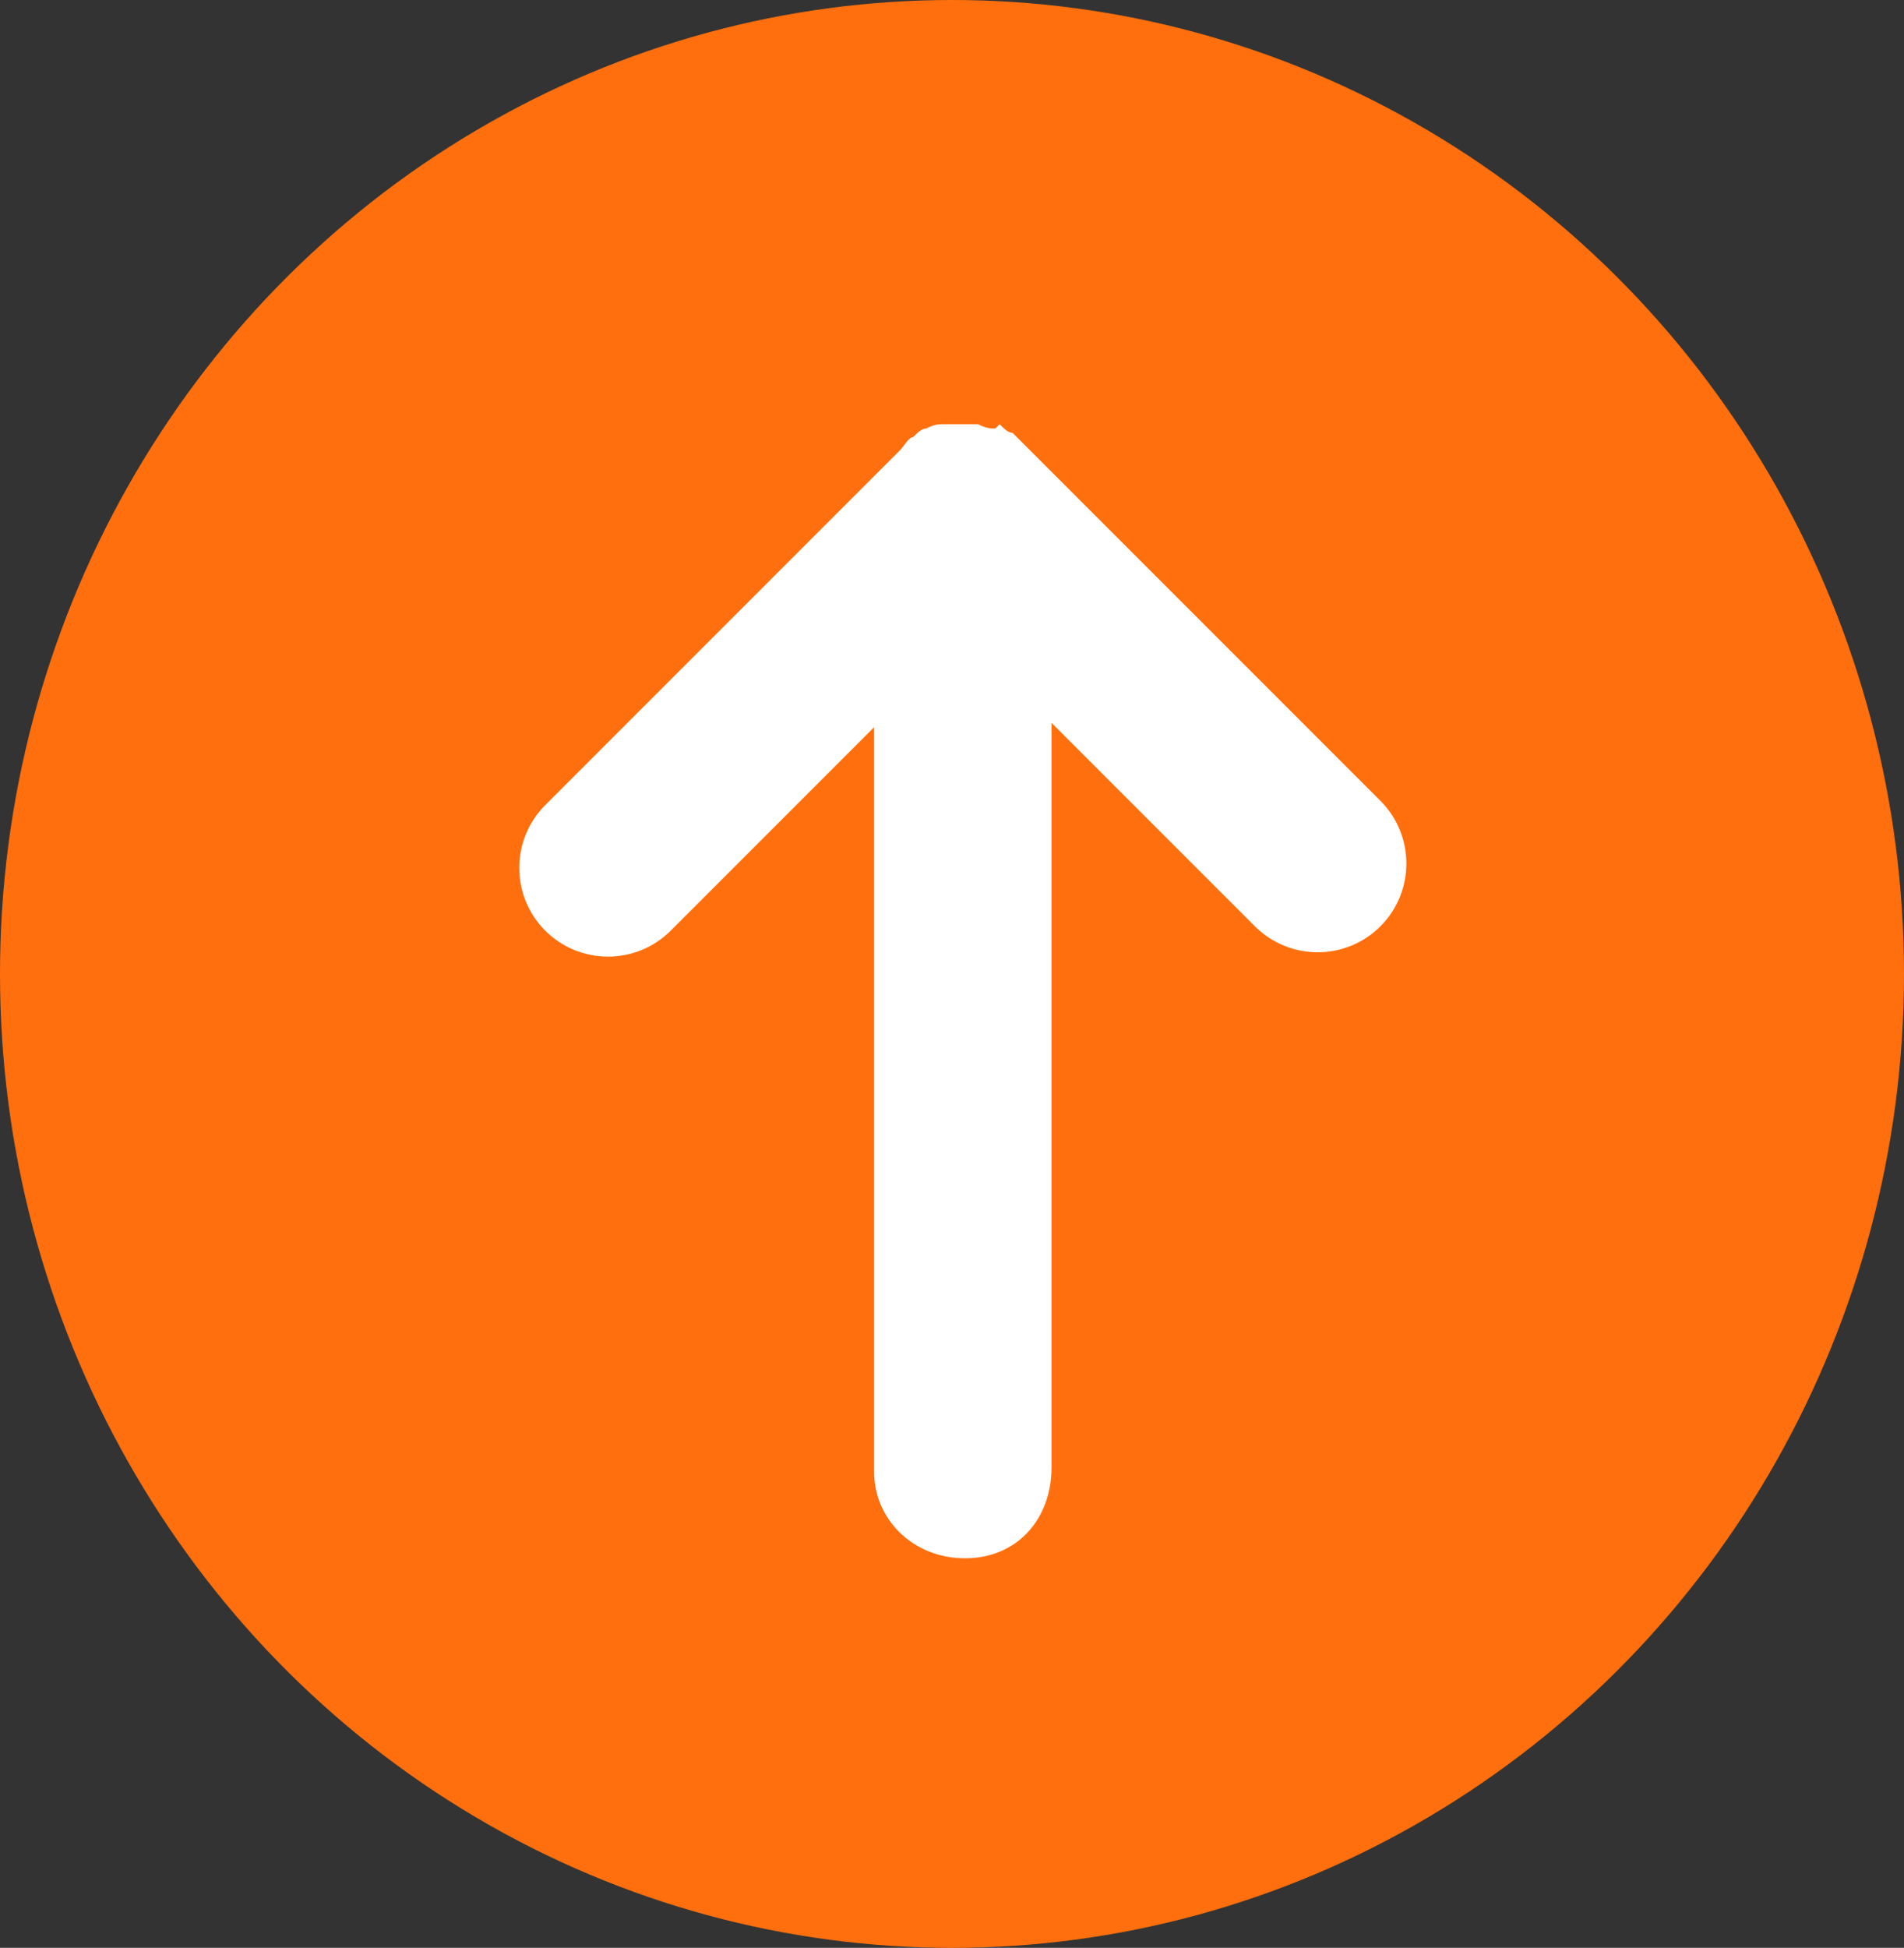 <?xml version="1.0" encoding="UTF-8"?>
<svg id="Laag_1" xmlns="http://www.w3.org/2000/svg" version="1.1" xmlns:xlink="http://www.w3.org/1999/xlink" viewBox="0 0 44 45">
  <rect x="0" y="0" width="44" height="45" fill="#333333" stroke="none"/>
  <!-- Generator: Adobe Illustrator 29.3.1, SVG Export Plug-In . SVG Version: 2.1.0 Build 151)  -->
  <defs>
    <style>
      .st0 {
        fill: #fff;
      }

      .st1 {
        fill: none;
      }

      .st2 {
        fill: #ff6f0d;
      }

      .st3 {
        clip-path: url(#clippath);
      }
    </style>
    <clipPath id="clippath">
      <rect class="st1" x="12" y="9.7" width="20.5" height="26.3"/>
    </clipPath>
  </defs>
  <g id="Group_56">
    <ellipse id="Ellipse_19" class="st2" cx="22" cy="22.5" rx="22" ry="22.5"/>
    <g id="Group_54">
      <g class="st3">
        <g id="Group_5">
          <path id="Path_18" class="st0" d="M23,9.9h0c-.1,0-.2,0-.4-.1h0c-.2,0-.5,0-.8,0h0c-.1,0-.2,0-.4.1h0c-.1,0-.2.1-.3.2h0c-.1,0-.2.2-.3.3l-8.2,8.2c-.8.8-.8,2.1,0,2.9.8.8,2.1.8,2.9,0l4.7-4.7v17.2c0,1.1.9,2,2.1,2s2-.9,2-2.1v-17.2s4.7,4.7,4.7,4.7c.8.8,2.1.8,2.9,0,.8-.8.8-2.1,0-2.9h0l-8.2-8.2c0,0-.2-.2-.3-.3h0c-.1,0-.2-.1-.3-.2"/>
        </g>
      </g>
    </g>
  </g>
</svg>